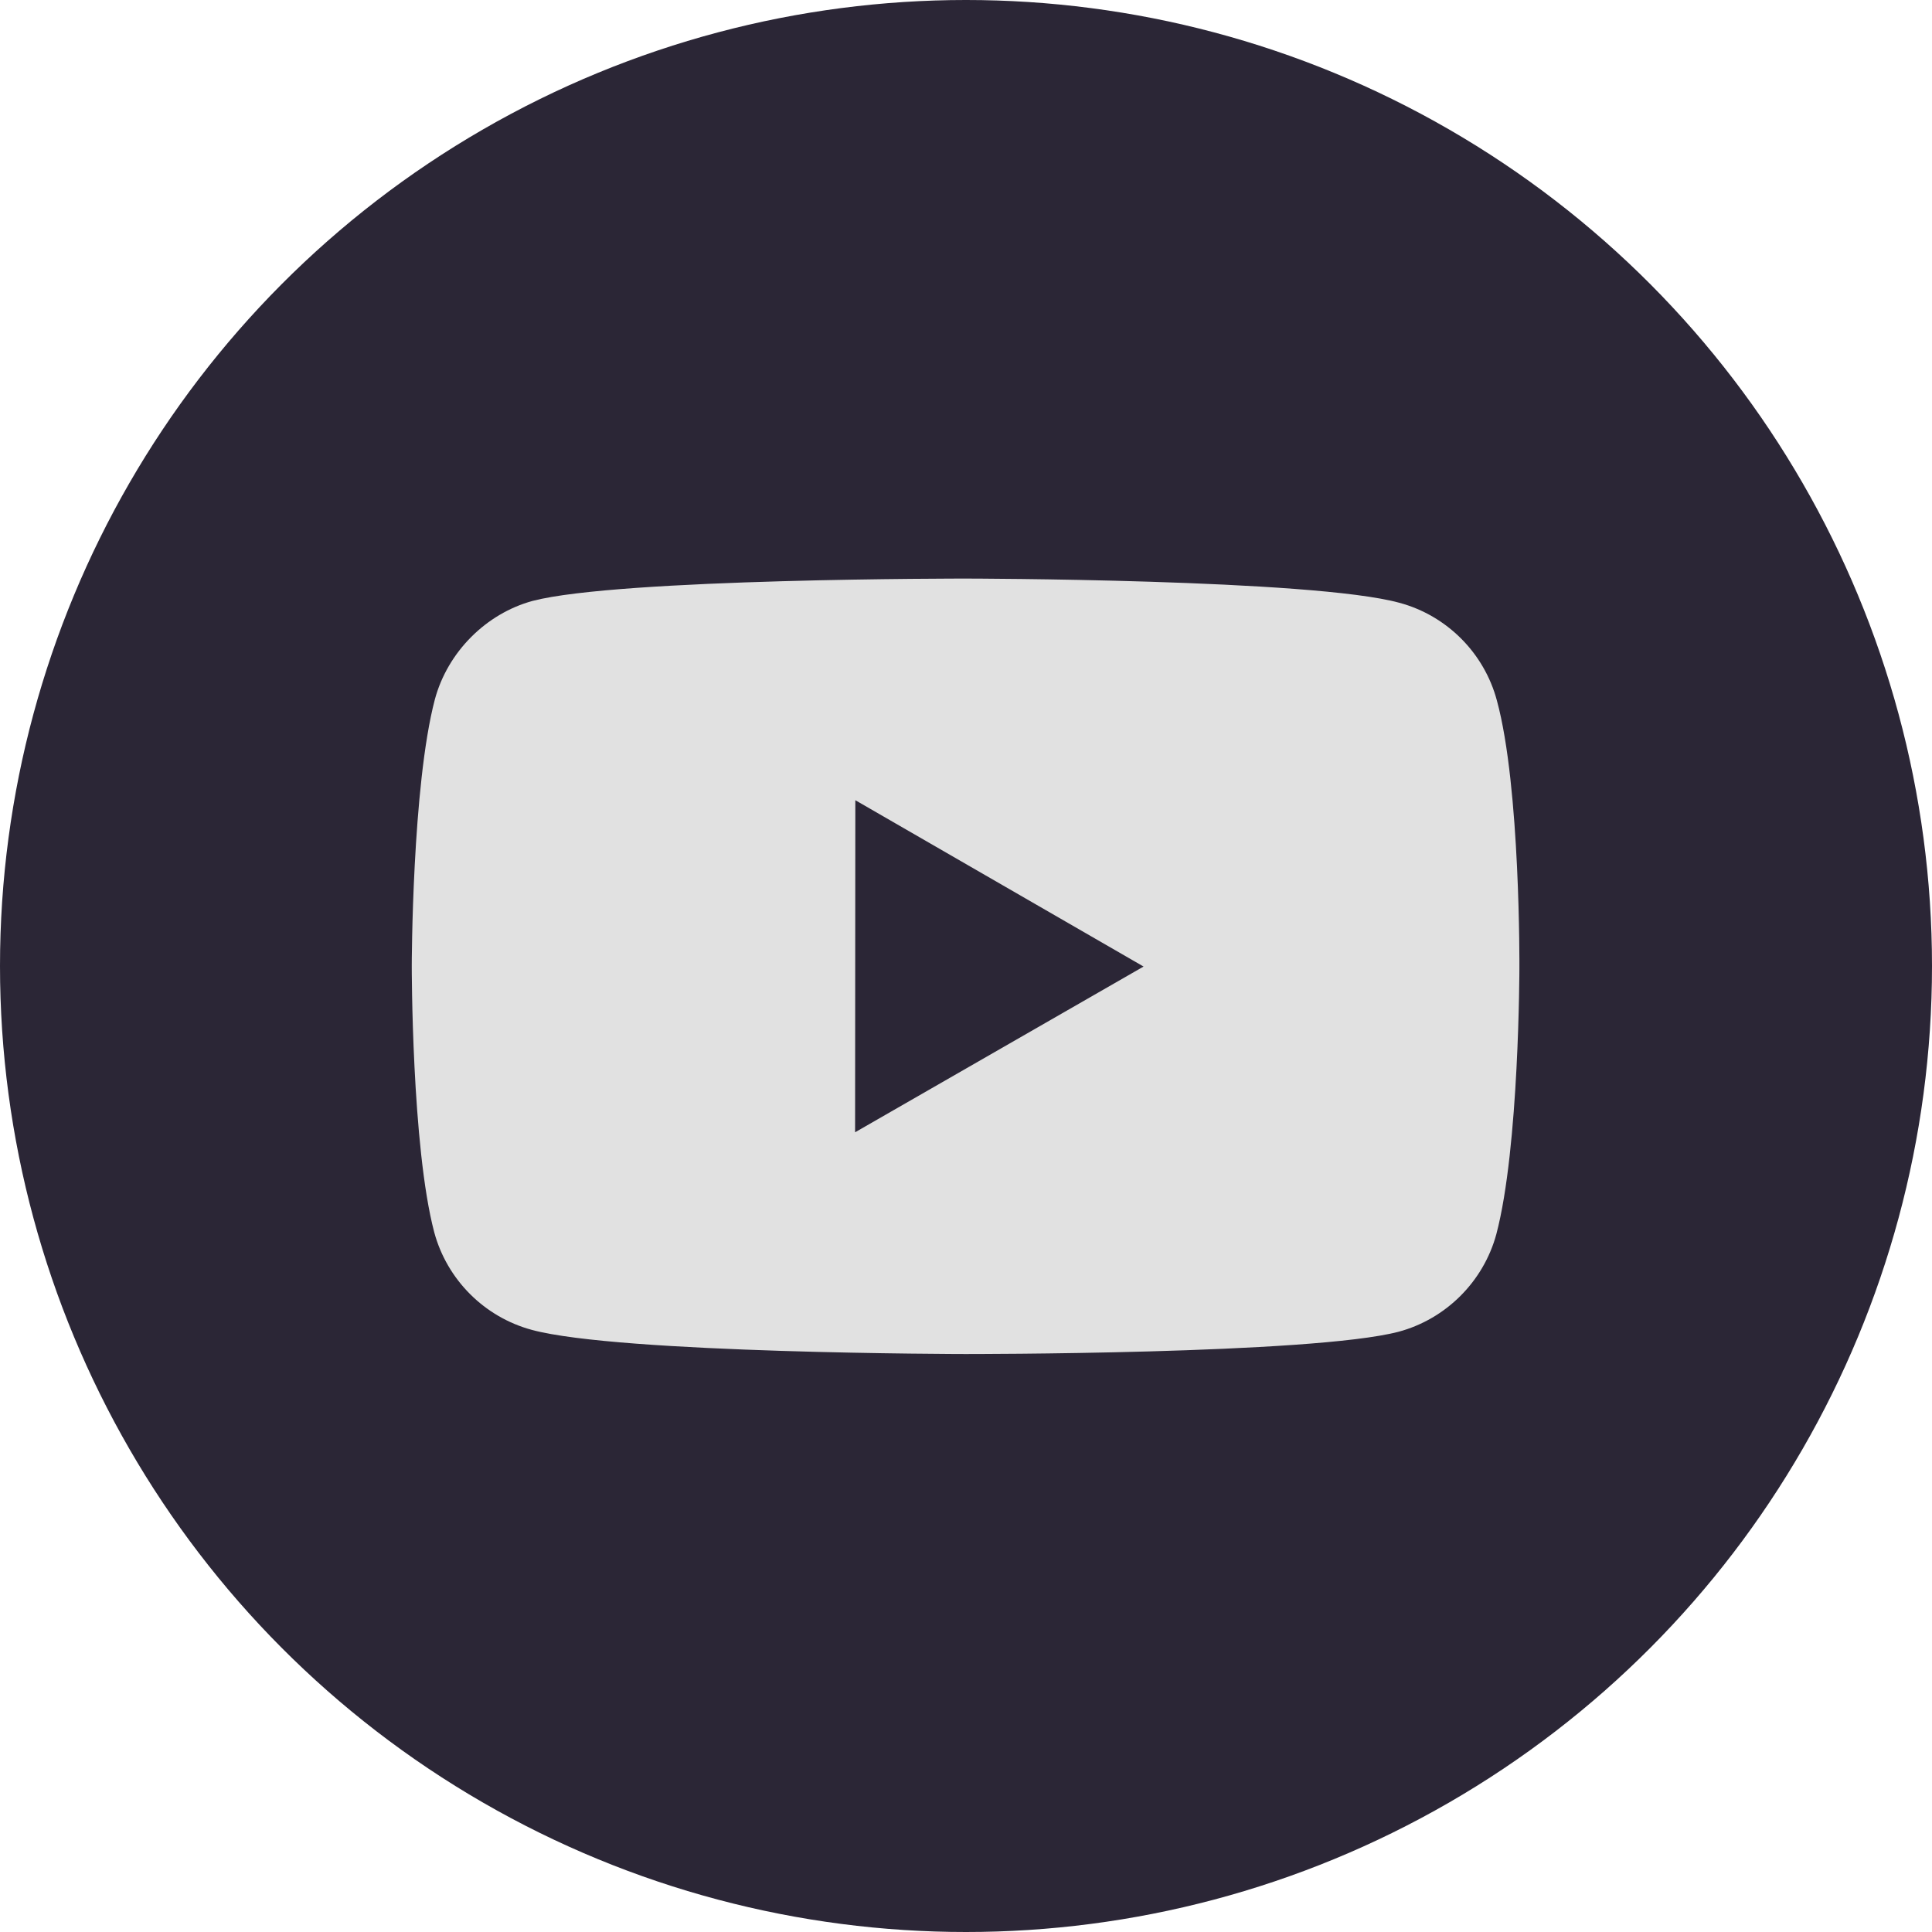 <svg width="32" height="32" viewBox="0 0 32 32" fill="none" xmlns="http://www.w3.org/2000/svg">
<circle cx="16" cy="16" r="16" fill="#2B2636"/>
<path d="M24.793 11.602C24.583 10.816 23.964 10.195 23.178 9.984C21.743 9.589 16 9.583 16 9.583C16 9.583 10.258 9.577 8.821 9.953C8.051 10.163 7.415 10.798 7.203 11.583C6.824 13.019 6.82 15.996 6.82 15.996C6.82 15.996 6.817 18.988 7.192 20.409C7.403 21.194 8.022 21.815 8.809 22.027C10.259 22.421 15.986 22.427 15.986 22.427C15.986 22.427 21.729 22.434 23.165 22.058C23.949 21.847 24.571 21.227 24.784 20.442C25.164 19.007 25.166 16.031 25.166 16.031C25.166 16.031 25.185 13.038 24.793 11.602ZM14.163 18.754L14.167 13.254L18.941 16.009L14.163 18.754Z" fill="#E1E1E1"/>
</svg>

